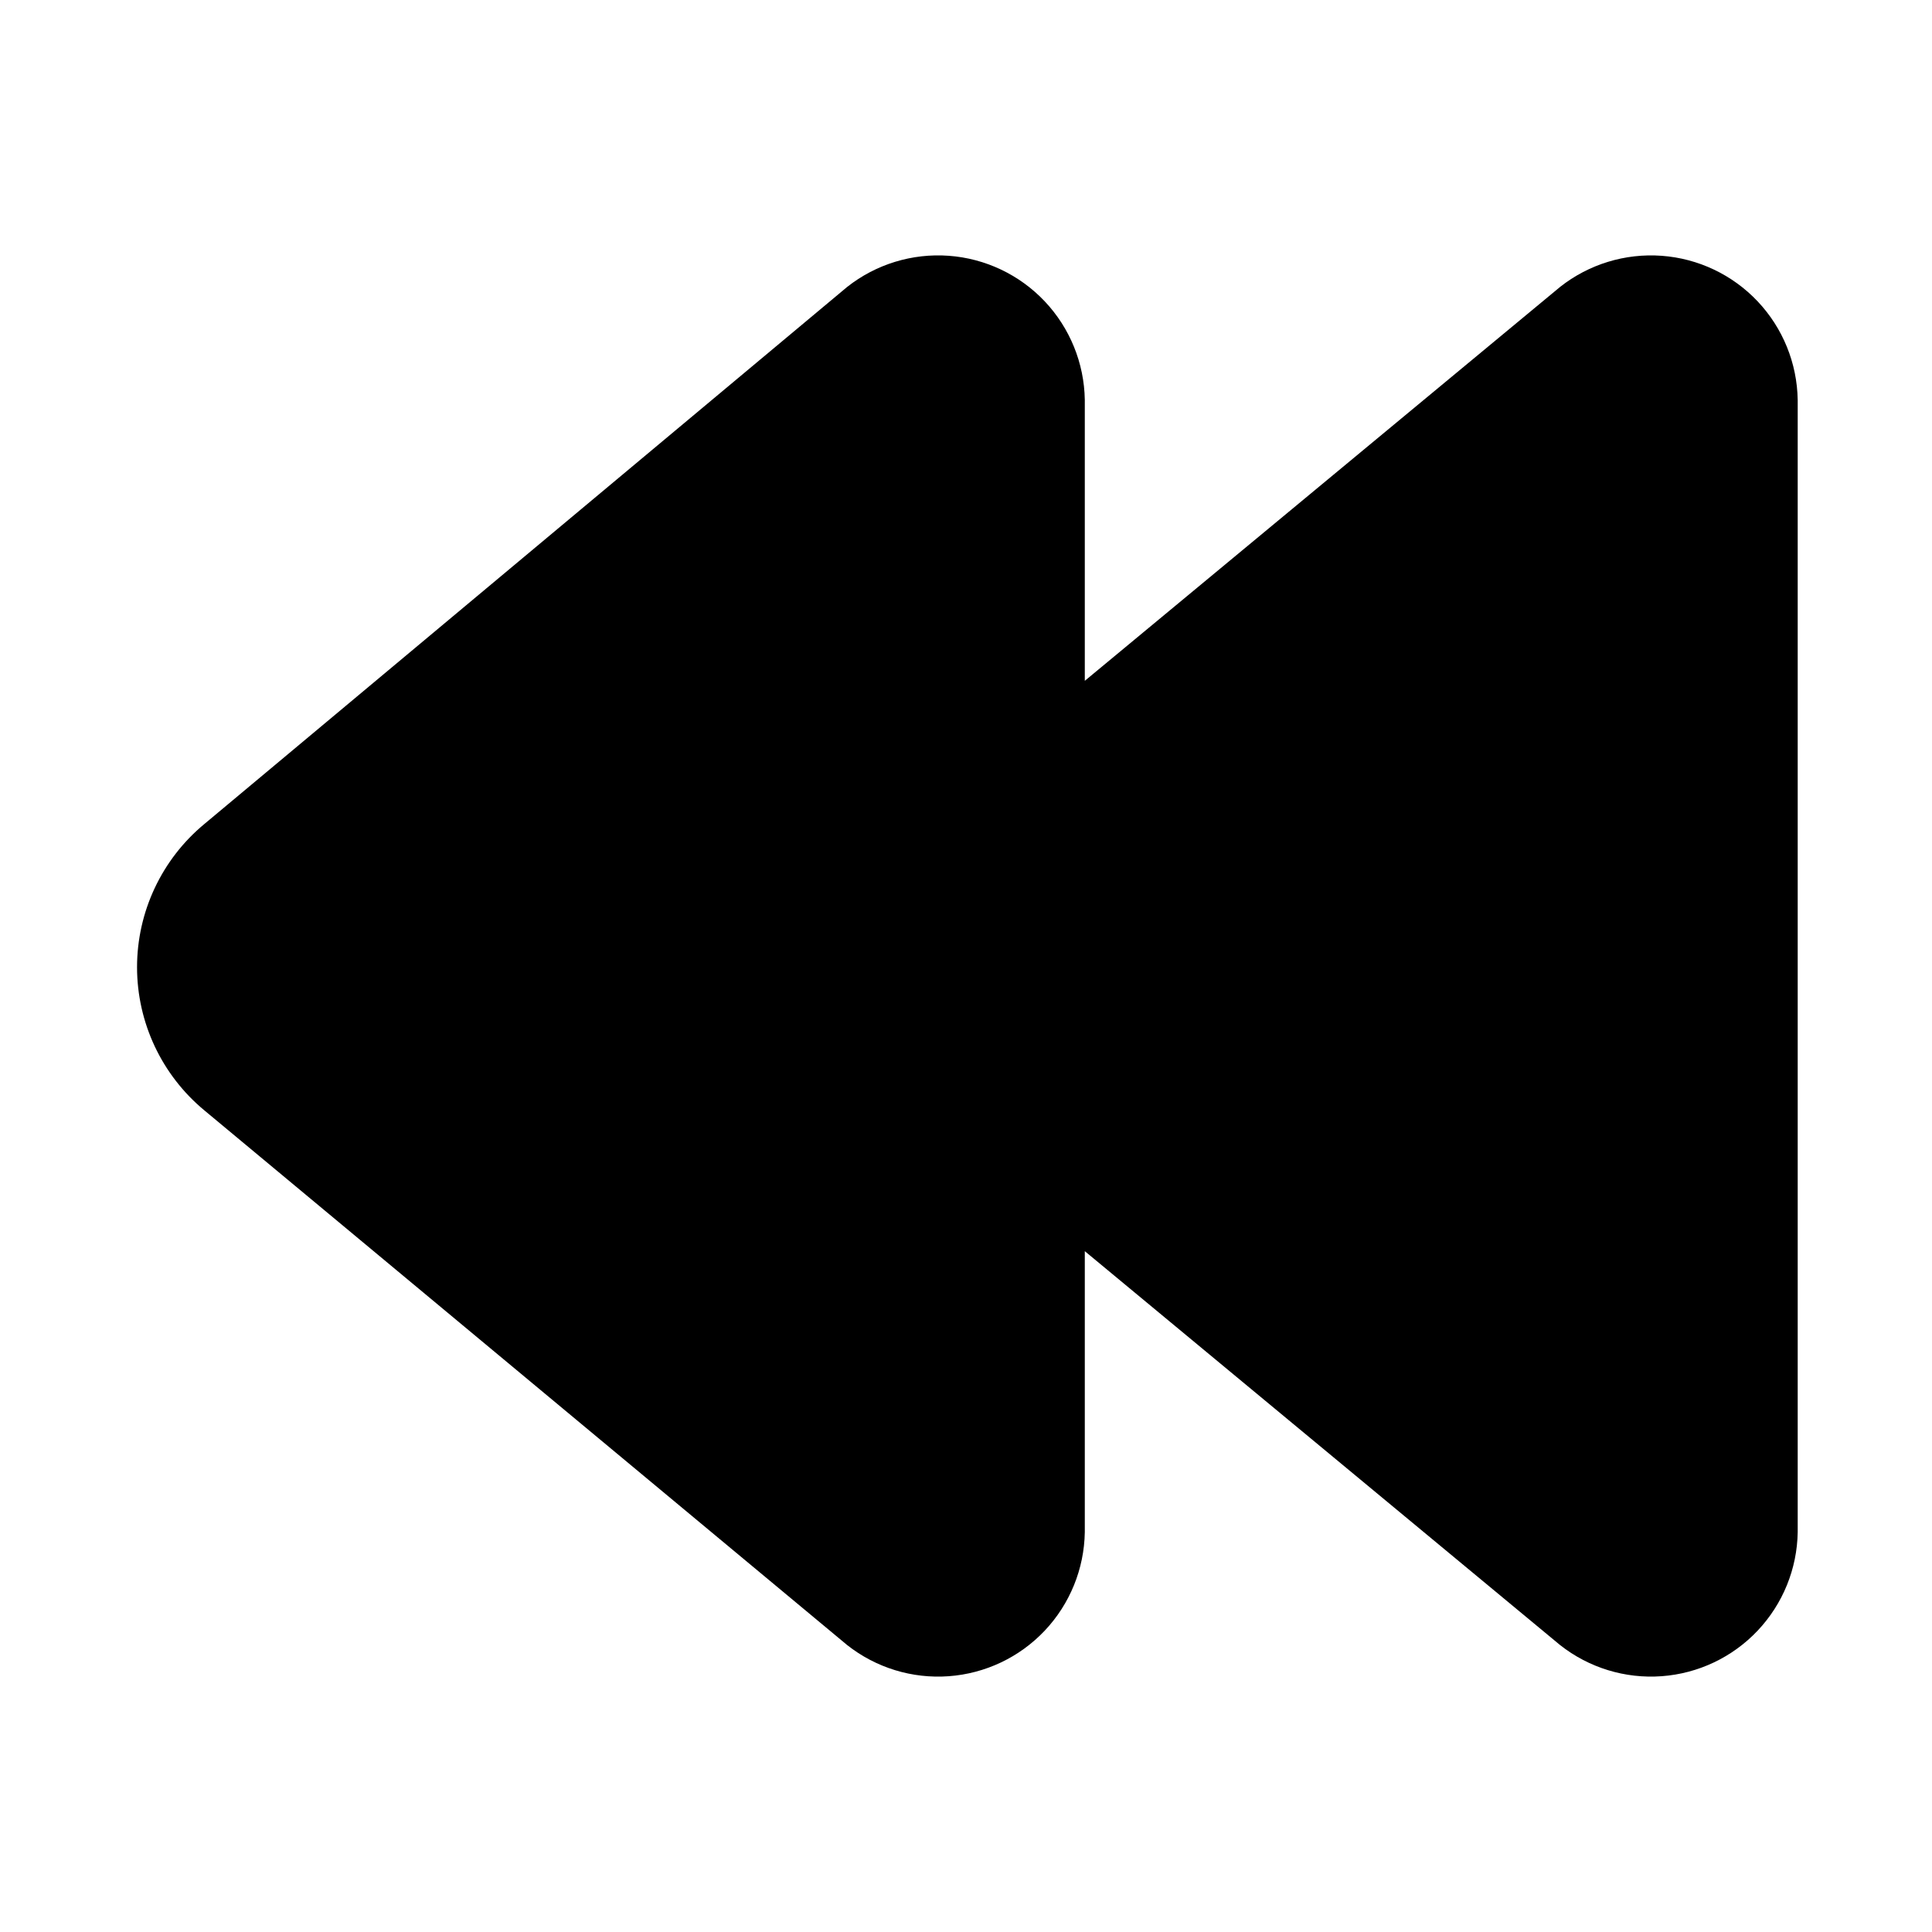 <?xml version="1.0" encoding="UTF-8"?>
<!-- The Best Svg Icon site in the world: iconSvg.co, Visit us! https://iconsvg.co -->
<svg fill="#000000" width="800px" height="800px" version="1.1" viewBox="144 144 512 512" xmlns="http://www.w3.org/2000/svg">
 <path d="m620.41 249.96v300.08c-0.152 9.719-3.938 19.023-10.609 26.09-6.672 7.066-15.746 11.375-25.441 12.082-9.691 0.711-19.297-2.238-26.926-8.258l-125.95-104.38v74.469c-0.156 9.719-3.941 19.023-10.613 26.09s-15.746 11.375-25.438 12.082c-9.691 0.711-19.301-2.238-26.926-8.258l-170.35-141.7c-11.297-9.363-17.836-23.273-17.836-37.945s6.539-28.582 17.836-37.941l170.35-142.33c7.625-6.019 17.234-8.965 26.926-8.258 9.691 0.707 18.766 5.019 25.438 12.082 6.672 7.066 10.457 16.375 10.613 26.09v74.469l125.95-104.38h-0.004c7.629-6.019 17.234-8.965 26.926-8.258 9.695 0.707 18.77 5.019 25.441 12.082 6.672 7.066 10.457 16.375 10.609 26.09z"/>
</svg>